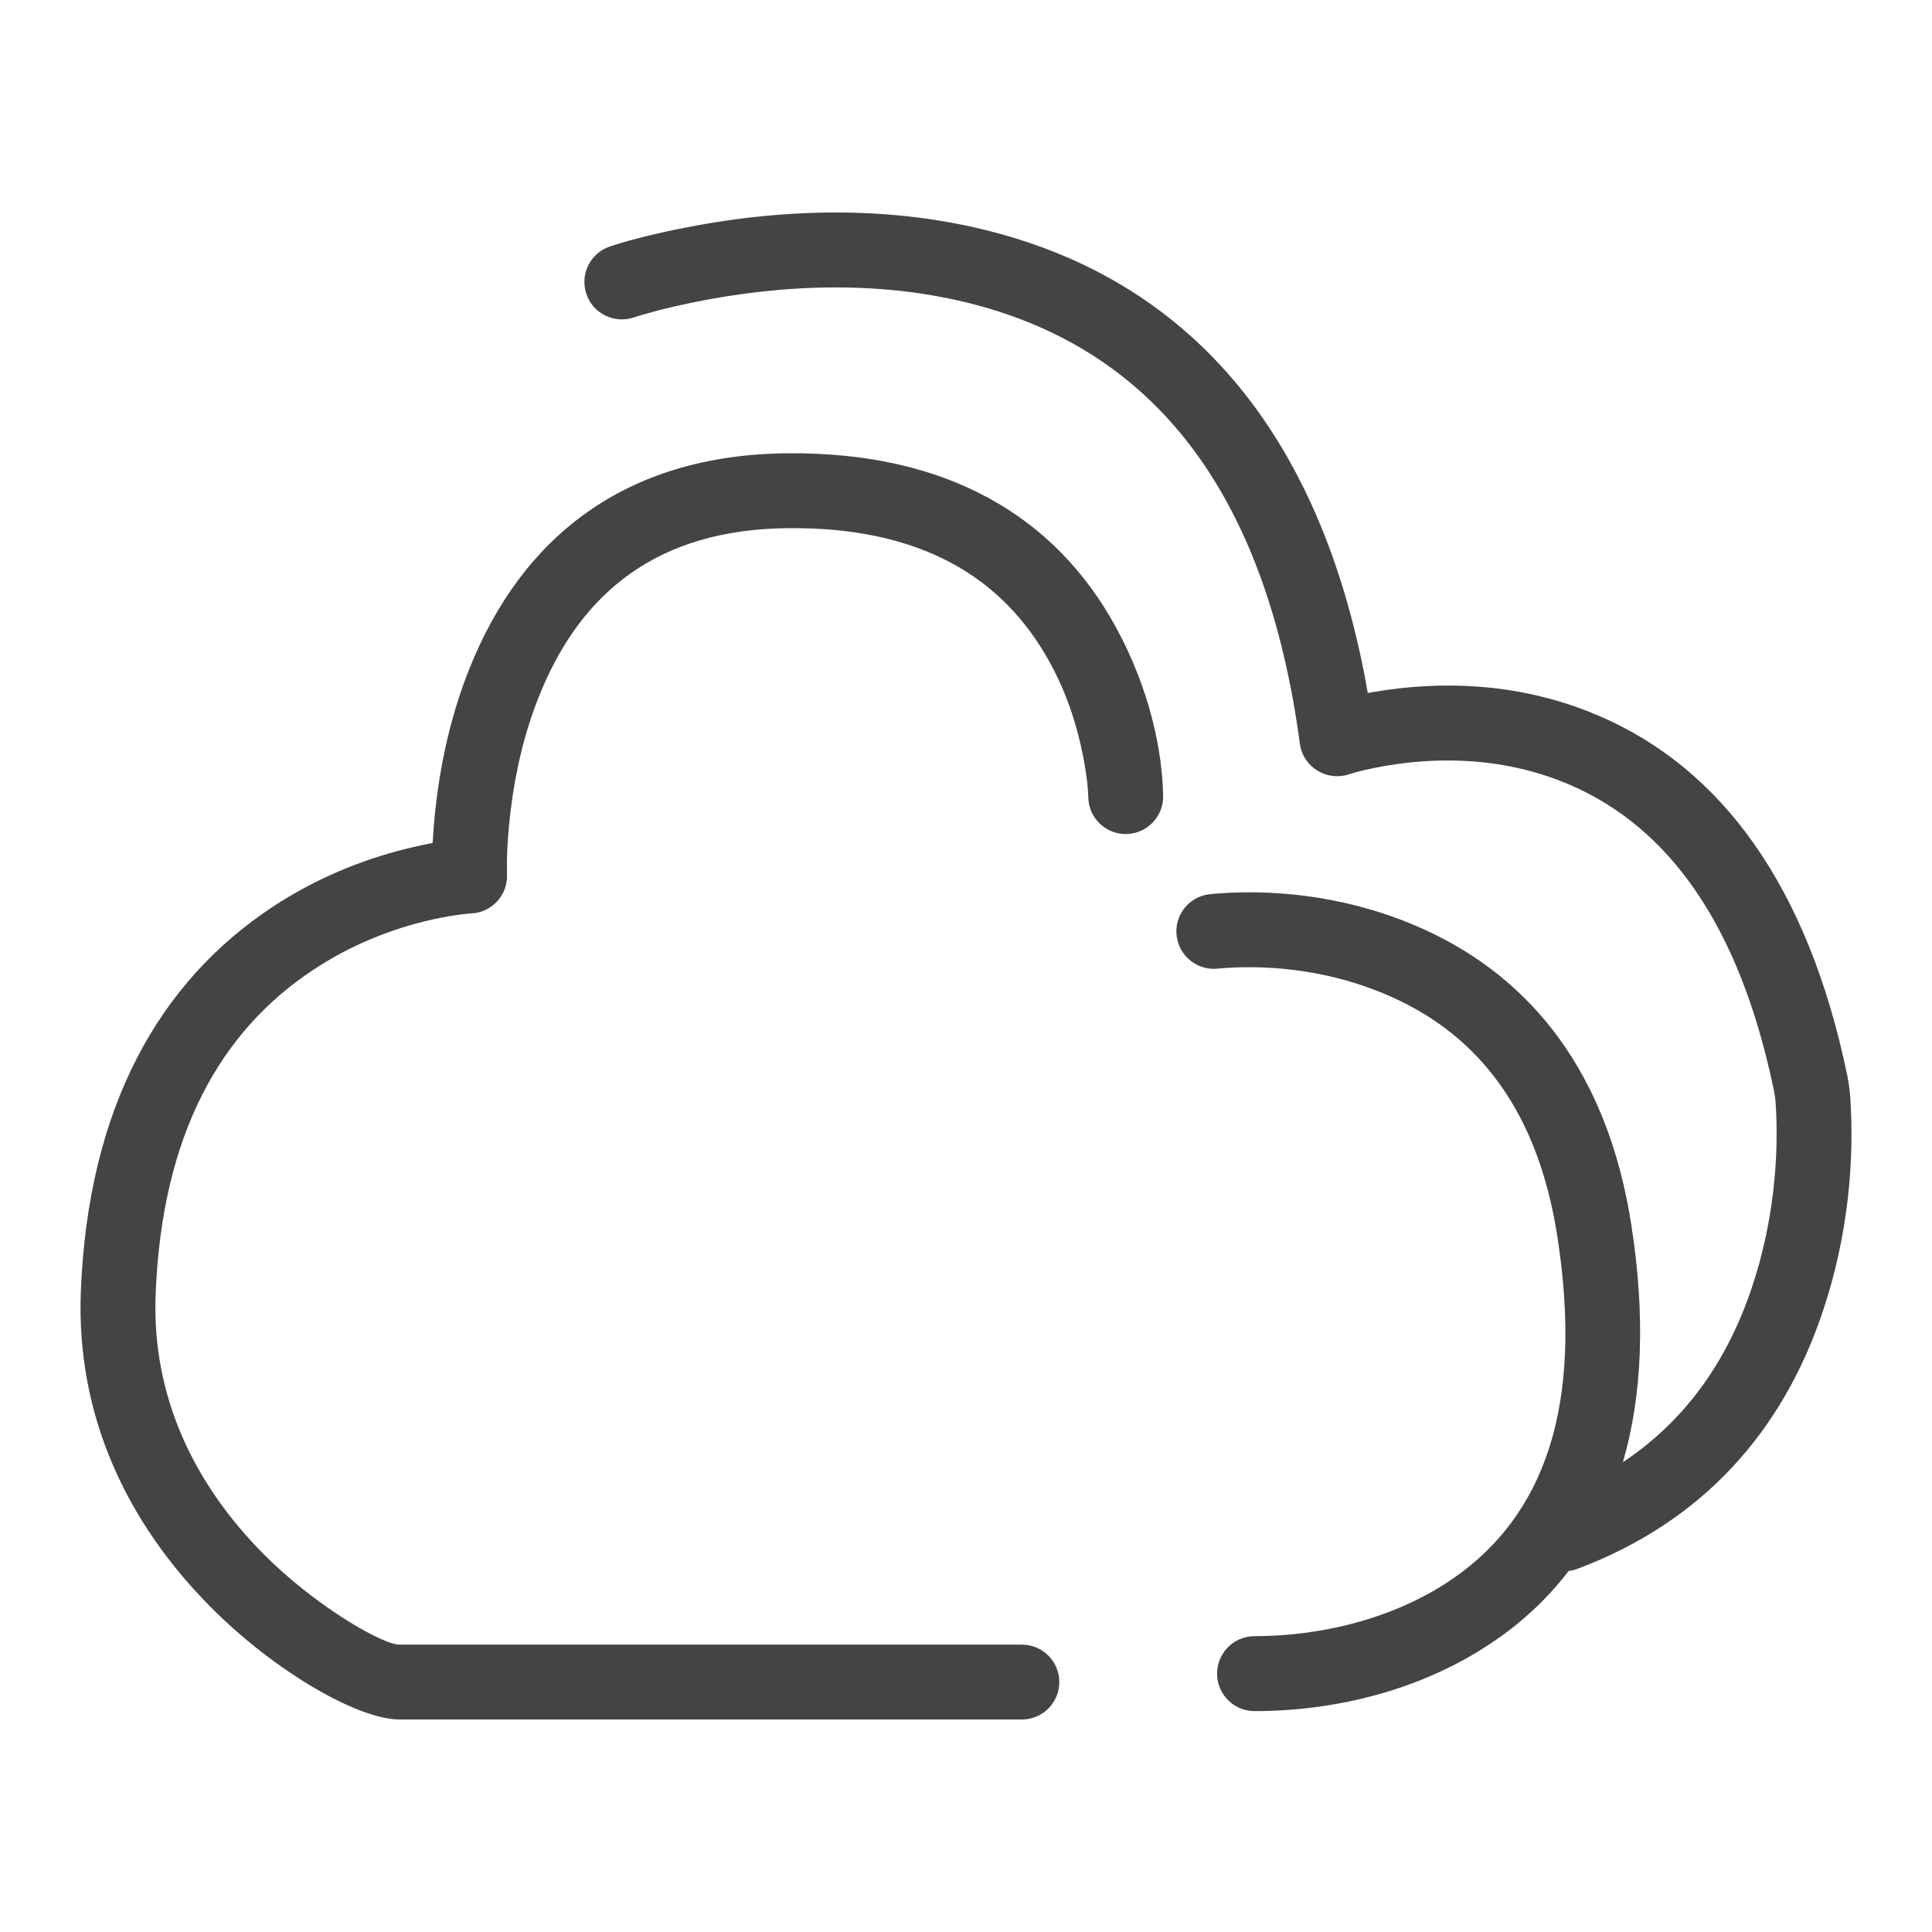 <?xml version="1.0" encoding="UTF-8"?>
<svg width="24px" height="24px" viewBox="0 0 24 24" version="1.1" xmlns="http://www.w3.org/2000/svg" xmlns:xlink="http://www.w3.org/1999/xlink">
    <title>Icons / Key strenghts / LowPollution</title>
    <g id="Symbols" stroke="none" stroke-width="1" fill="none" fill-rule="evenodd">
        <g id="Icons-/-Key-strenghts-/-LowPollution">
            <path d="M9.774,5.631 C11.769,5.61 13.105,6.42 13.851,7.771 C14.288,8.561 14.44,9.344 14.449,9.888 C14.453,10.145 14.248,10.356 13.992,10.361 C13.735,10.365 13.523,10.16 13.519,9.903 C13.518,9.81 13.501,9.629 13.454,9.391 C13.376,8.99 13.241,8.59 13.037,8.221 C12.453,7.164 11.43,6.544 9.783,6.561 C8.181,6.577 7.213,7.346 6.691,8.661 C6.515,9.104 6.402,9.584 6.343,10.071 C6.314,10.309 6.301,10.52 6.297,10.69 L6.298,10.863 C6.308,11.1 6.138,11.304 5.909,11.341 L5.749,11.357 L5.707,11.362 C5.574,11.38 5.425,11.408 5.263,11.448 C4.799,11.564 4.334,11.756 3.903,12.04 C2.737,12.806 2.009,14.096 1.933,16.086 C1.886,17.327 2.395,18.424 3.286,19.317 C3.891,19.923 4.68,20.39 4.932,20.428 L4.962,20.43 L12.694,20.43 C12.951,20.43 13.159,20.638 13.159,20.895 C13.159,21.134 12.98,21.33 12.748,21.357 L12.694,21.36 L4.962,21.36 C4.448,21.36 3.416,20.765 2.628,19.974 C1.566,18.91 0.946,17.573 1.004,16.05 C1.092,13.76 1.975,12.194 3.392,11.262 C3.917,10.917 4.477,10.686 5.037,10.546 C5.113,10.527 5.185,10.511 5.253,10.496 L5.374,10.472 L5.375,10.462 C5.381,10.348 5.391,10.224 5.404,10.093 L5.42,9.958 C5.488,9.398 5.618,8.842 5.827,8.317 C6.48,6.672 7.765,5.651 9.774,5.631 Z M12.353,2.886 C14.695,3.504 16.334,5.26 16.945,8.358 L16.991,8.608 L17.064,8.596 C17.919,8.45 18.833,8.49 19.713,8.831 L19.878,8.899 C21.376,9.547 22.457,10.992 22.947,13.358 C22.965,13.446 22.977,13.532 22.984,13.624 C23.038,14.409 22.961,15.353 22.639,16.304 C22.144,17.772 21.161,18.901 19.594,19.489 C19.559,19.502 19.522,19.511 19.486,19.515 C19.237,19.841 18.939,20.124 18.594,20.364 C17.666,21.01 16.56,21.256 15.584,21.256 C15.327,21.256 15.119,21.047 15.119,20.791 C15.119,20.534 15.327,20.325 15.584,20.325 C16.387,20.325 17.318,20.119 18.063,19.6 C19.168,18.83 19.679,17.489 19.345,15.354 C19.104,13.808 18.375,12.874 17.295,12.388 C16.589,12.069 15.839,11.982 15.217,12.025 L15.136,12.032 C14.881,12.063 14.649,11.882 14.617,11.627 C14.585,11.372 14.766,11.14 15.021,11.109 L15.075,11.103 L15.154,11.097 C15.915,11.045 16.81,11.149 17.678,11.54 C19.04,12.153 19.974,13.349 20.264,15.21 C20.444,16.361 20.4,17.343 20.16,18.164 C20.935,17.649 21.452,16.913 21.758,16.007 C22.035,15.188 22.102,14.36 22.057,13.691 C22.053,13.641 22.046,13.594 22.036,13.546 C21.605,11.465 20.715,10.275 19.508,9.752 C18.721,9.412 17.87,9.381 17.085,9.537 L16.959,9.564 C16.864,9.586 16.796,9.605 16.758,9.618 C16.481,9.711 16.187,9.529 16.148,9.24 C15.717,6.037 14.273,4.355 12.115,3.785 C10.982,3.486 9.755,3.52 8.589,3.761 C8.44,3.792 8.302,3.824 8.176,3.856 L7.96,3.916 C7.92,3.928 7.891,3.937 7.874,3.943 C7.63,4.025 7.366,3.895 7.284,3.652 C7.202,3.408 7.332,3.144 7.576,3.062 C7.739,3.007 8.022,2.928 8.401,2.85 C9.696,2.583 11.06,2.544 12.353,2.886 Z" id="LowPollution" fill="#444444"></path>
            <rect id="Rectangle" x="0" y="0" width="24" height="24"></rect>
        </g>
    </g>
</svg>